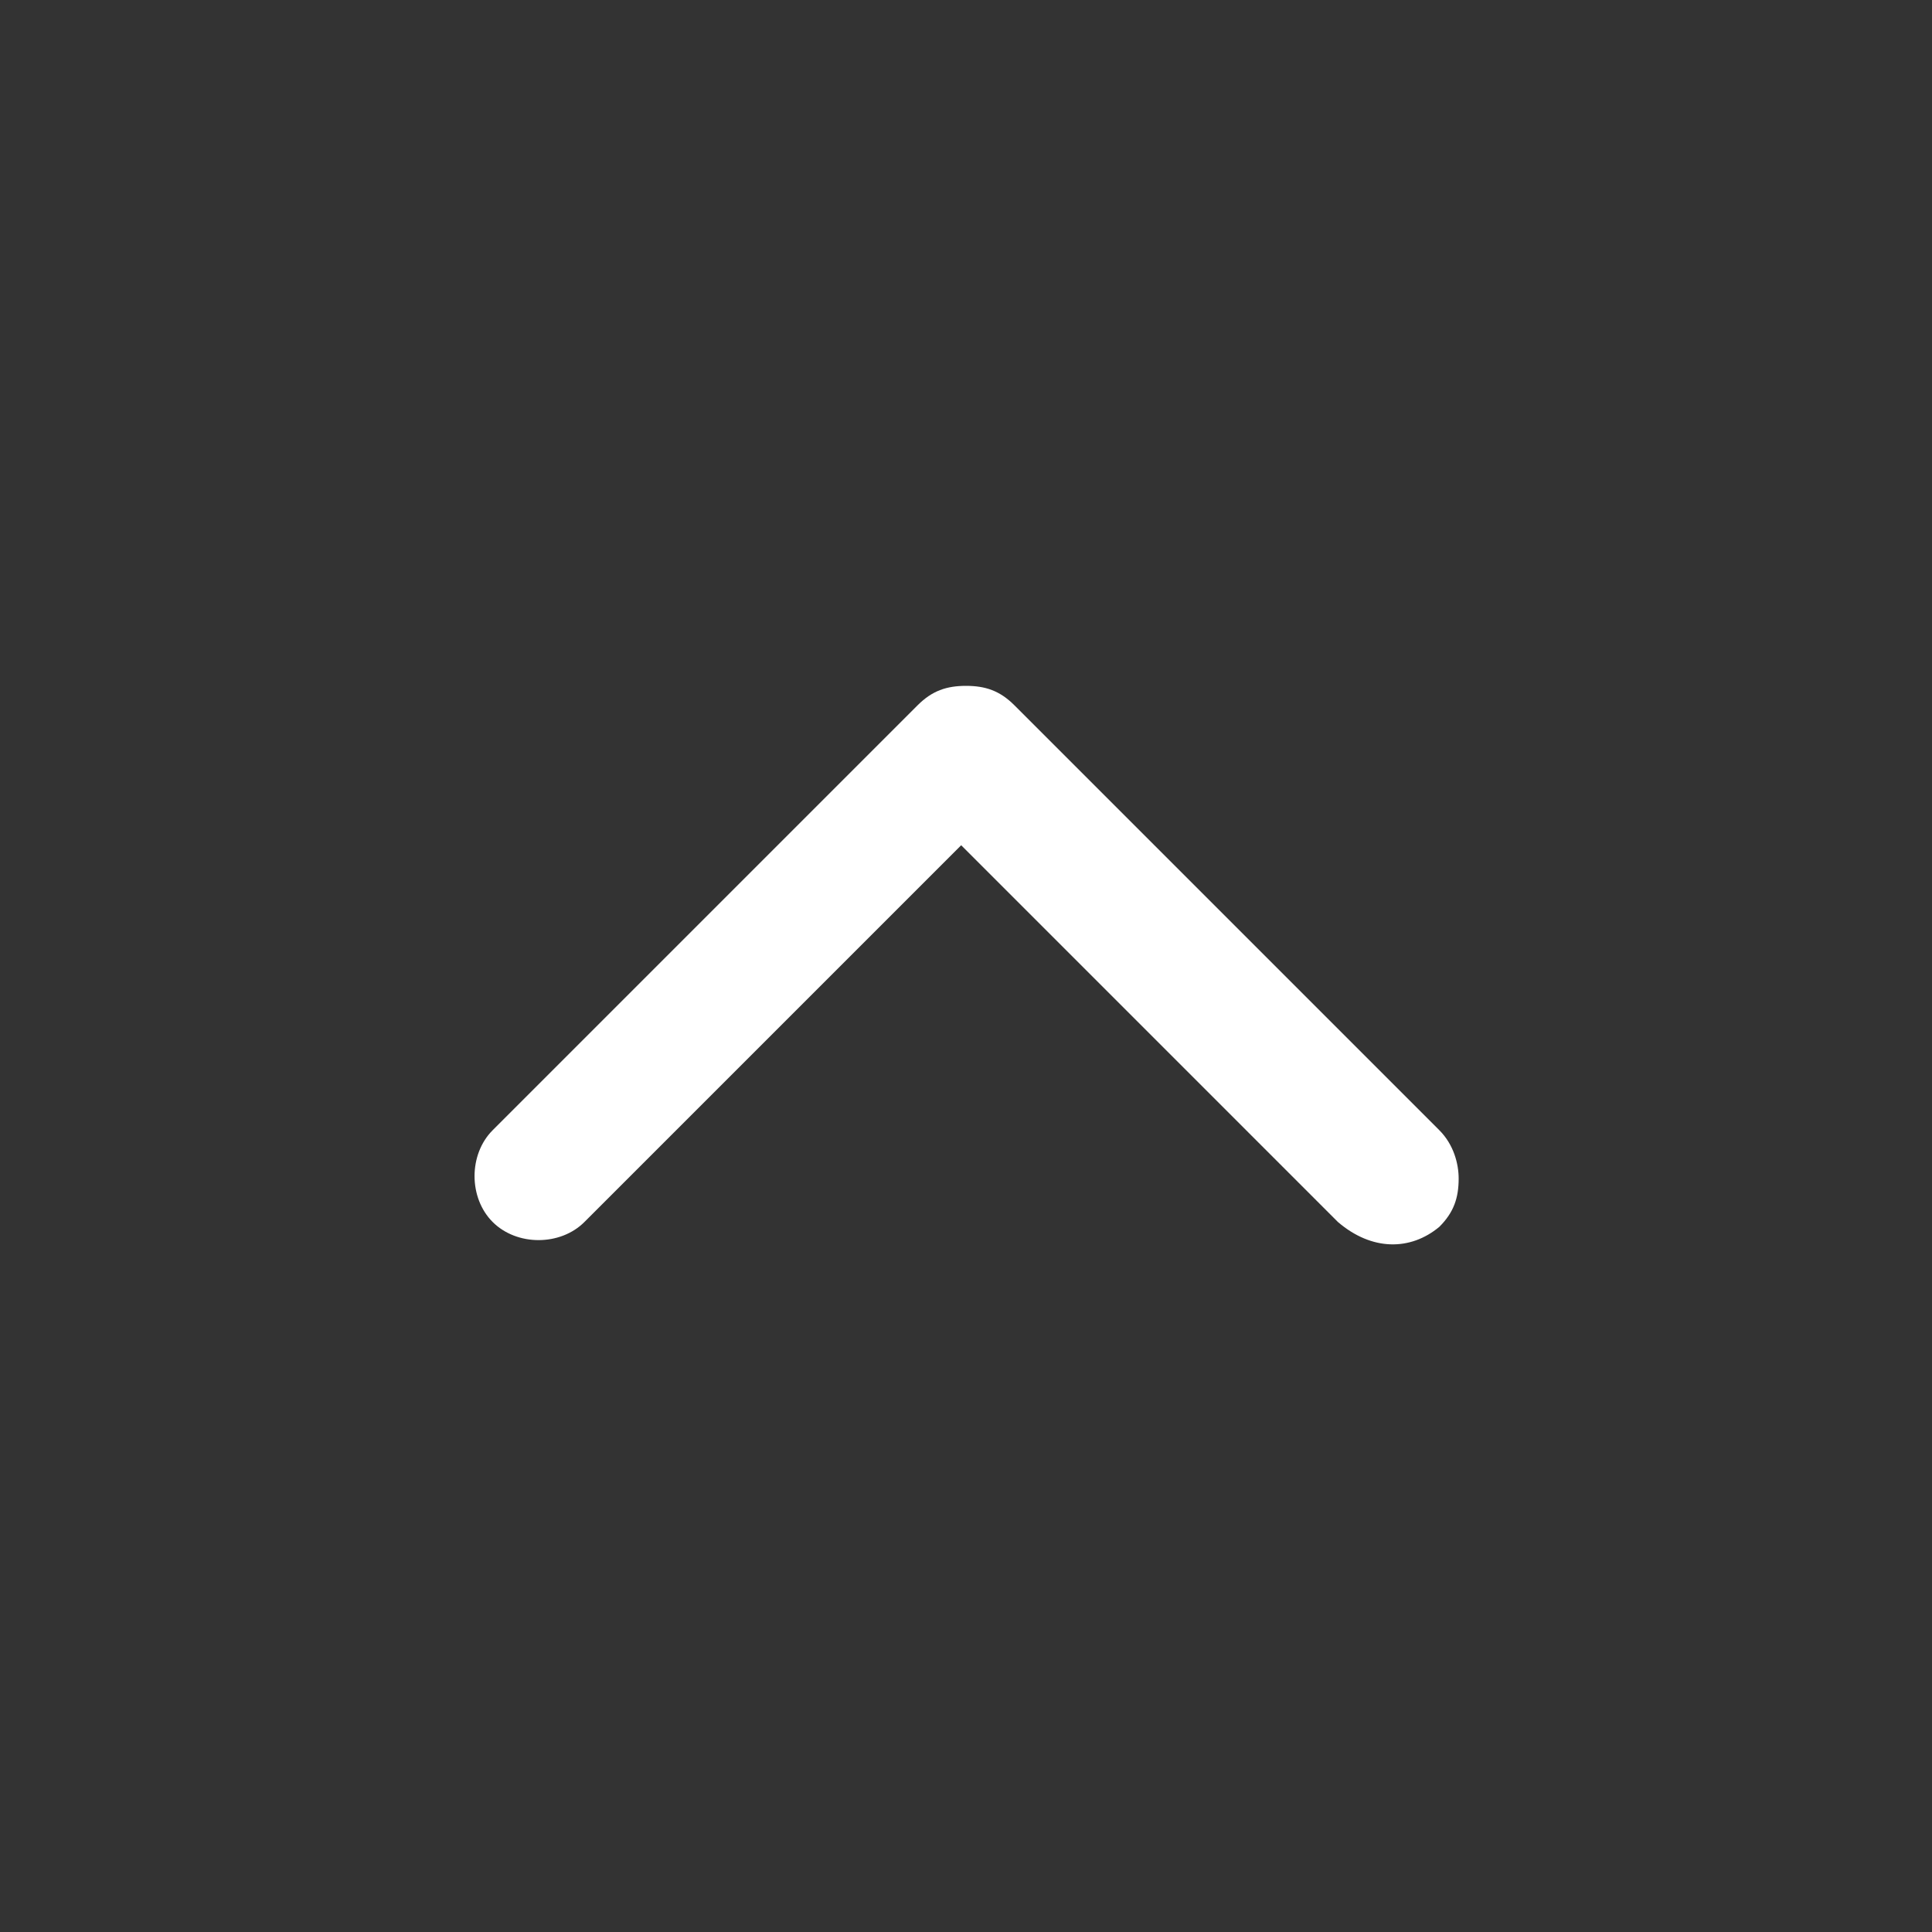 <?xml version="1.0" encoding="utf-8"?>
<!-- Generator: Adobe Illustrator 24.0.1, SVG Export Plug-In . SVG Version: 6.00 Build 0)  -->
<svg version="1.1" id="Layer_1" xmlns="http://www.w3.org/2000/svg" xmlns:xlink="http://www.w3.org/1999/xlink" x="0px" y="0px"
	 viewBox="0 0 40 40" style="enable-background:new 0 0 40 40;" xml:space="preserve">
<rect x="0" y="0" width="40" height="40" fill="#333333" stroke="none"/>
<style type="text/css">
	.st0{opacity:0;fill:#2DC1AF;}
	.st1{fill:#FFFFFF;}
</style>
<rect class="st0" width="40" height="40"/>
<g>
	<g>
		<path class="st1" d="M29.8,25.4c0.3-0.3,0.4-0.6,0.4-1c0-0.3-0.1-0.7-0.4-1L21,14.6c-0.3-0.3-0.6-0.4-1-0.4s-0.7,0.1-1,0.4
			l-8.8,8.8c-0.5,0.5-0.5,1.4,0,1.9s1.4,0.5,1.9,0l7.8-7.8l7.8,7.8C28.4,25.9,29.2,25.9,29.8,25.4z"/>
	</g>
</g>
</svg>
